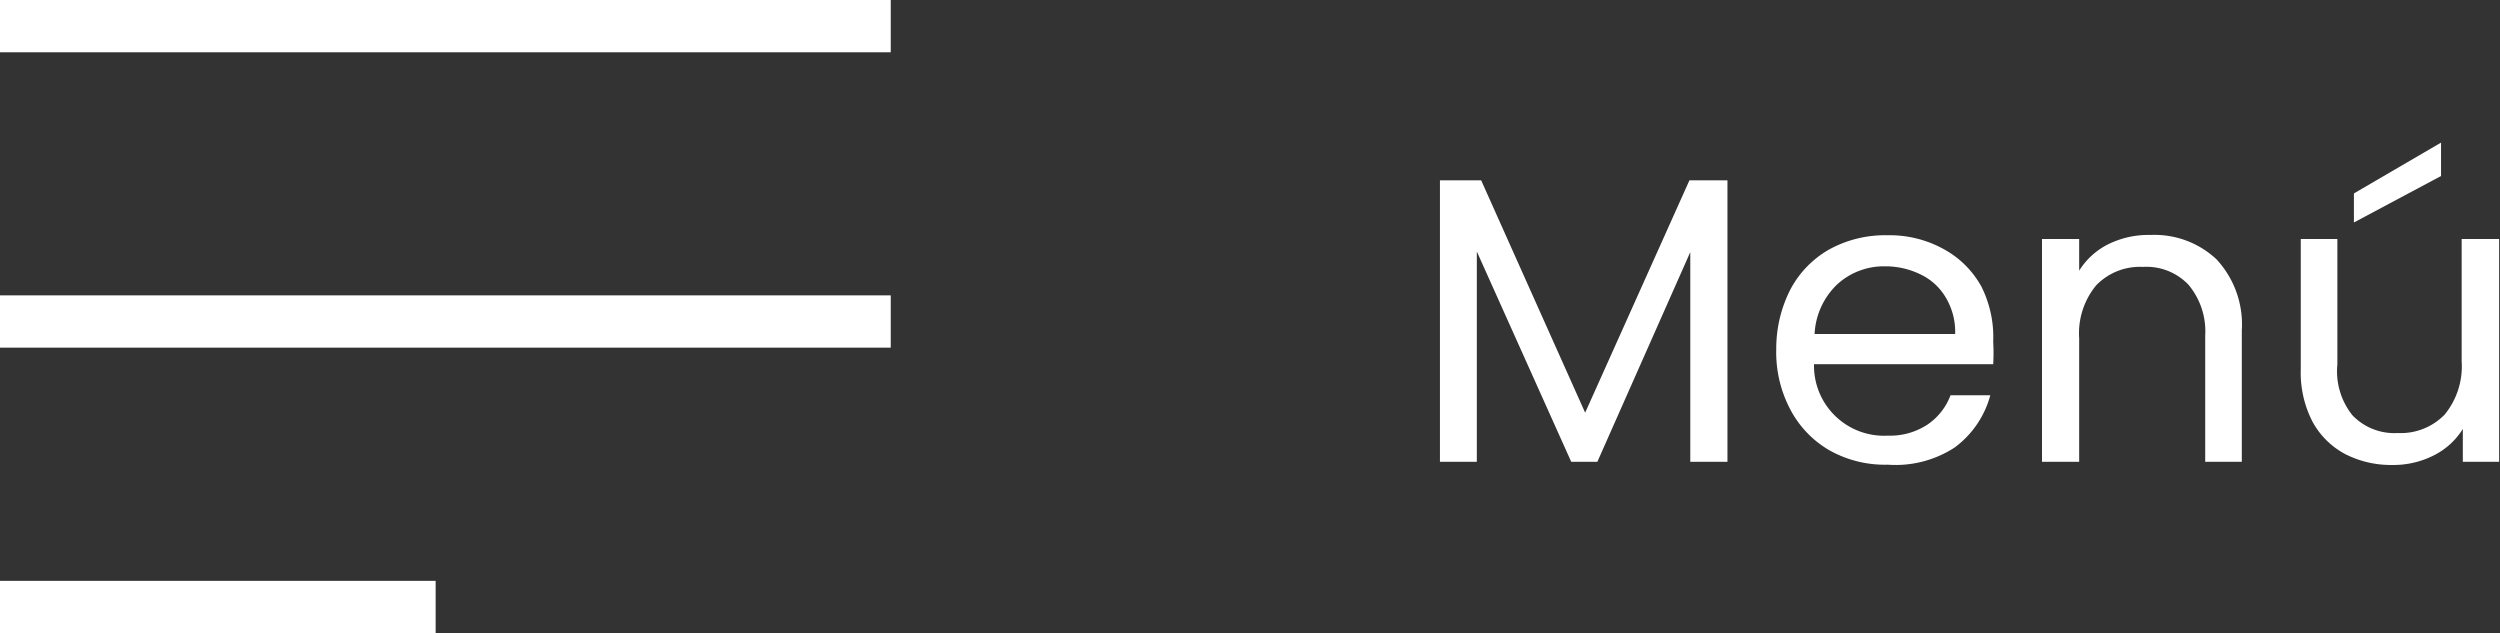 <svg xmlns="http://www.w3.org/2000/svg" viewBox="0 0 86.08 21.8"><rect x="0" y="0" width="86.08" height="21.8" fill="#333333" stroke="none"/><defs><style>.cls-1{fill:#fff;}</style></defs><g id="Capa_2" data-name="Capa 2"><g id="Capa_1-2" data-name="Capa 1"><rect class="cls-1" width="30.67" height="1.8"></rect><rect class="cls-1" y="10.17" width="30.67" height="1.8"></rect><rect class="cls-1" y="20" width="15" height="1.8"></rect><path id="Trazado_59" data-name="Trazado 59" class="cls-1" d="M59.48,6.21V15.9H58.2V8.68L55,15.9h-.9L50.85,8.66V15.9H49.58V6.21H51l3.58,8,3.59-8Zm9.15,5.56a6.62,6.62,0,0,1,0,.77H62.46A2.41,2.41,0,0,0,65,15a2.34,2.34,0,0,0,1.38-.39,2.11,2.11,0,0,0,.78-1h1.37a3.3,3.3,0,0,1-1.23,1.8A3.72,3.72,0,0,1,65,16a3.9,3.9,0,0,1-2-.49,3.5,3.5,0,0,1-1.35-1.4,4.21,4.21,0,0,1-.49-2.09A4.47,4.47,0,0,1,61.63,10,3.42,3.42,0,0,1,63,8.58a4,4,0,0,1,2-.48,3.84,3.84,0,0,1,1.93.48,3.25,3.25,0,0,1,1.3,1.3A3.88,3.88,0,0,1,68.63,11.77Zm-1.31-.27A2.3,2.3,0,0,0,67,10.25a2,2,0,0,0-.87-.8,2.74,2.74,0,0,0-1.23-.28,2.38,2.38,0,0,0-1.64.62,2.53,2.53,0,0,0-.78,1.71Zm6.73-3.41a3.12,3.12,0,0,1,2.27.84,3.3,3.3,0,0,1,.87,2.45V15.9H75.93V11.56a2.5,2.5,0,0,0-.58-1.76,2,2,0,0,0-1.57-.61,2.09,2.09,0,0,0-1.6.63,2.59,2.59,0,0,0-.59,1.83V15.9H70.31V8.23h1.28V9.32a2.49,2.49,0,0,1,1-.91A3.13,3.13,0,0,1,74.05,8.09Zm12,.14V15.9H84.8V14.77a2.49,2.49,0,0,1-1,.91,3.07,3.07,0,0,1-1.43.33,3.46,3.46,0,0,1-1.61-.37,2.75,2.75,0,0,1-1.13-1.11,3.67,3.67,0,0,1-.41-1.81V8.23h1.26v4.32A2.42,2.42,0,0,0,81,14.3a2,2,0,0,0,1.56.61,2.11,2.11,0,0,0,1.61-.63,2.62,2.62,0,0,0,.59-1.84V8.23Zm-2-2.17-3,1.6v-1l3-1.75Z"></path></g></g></svg>